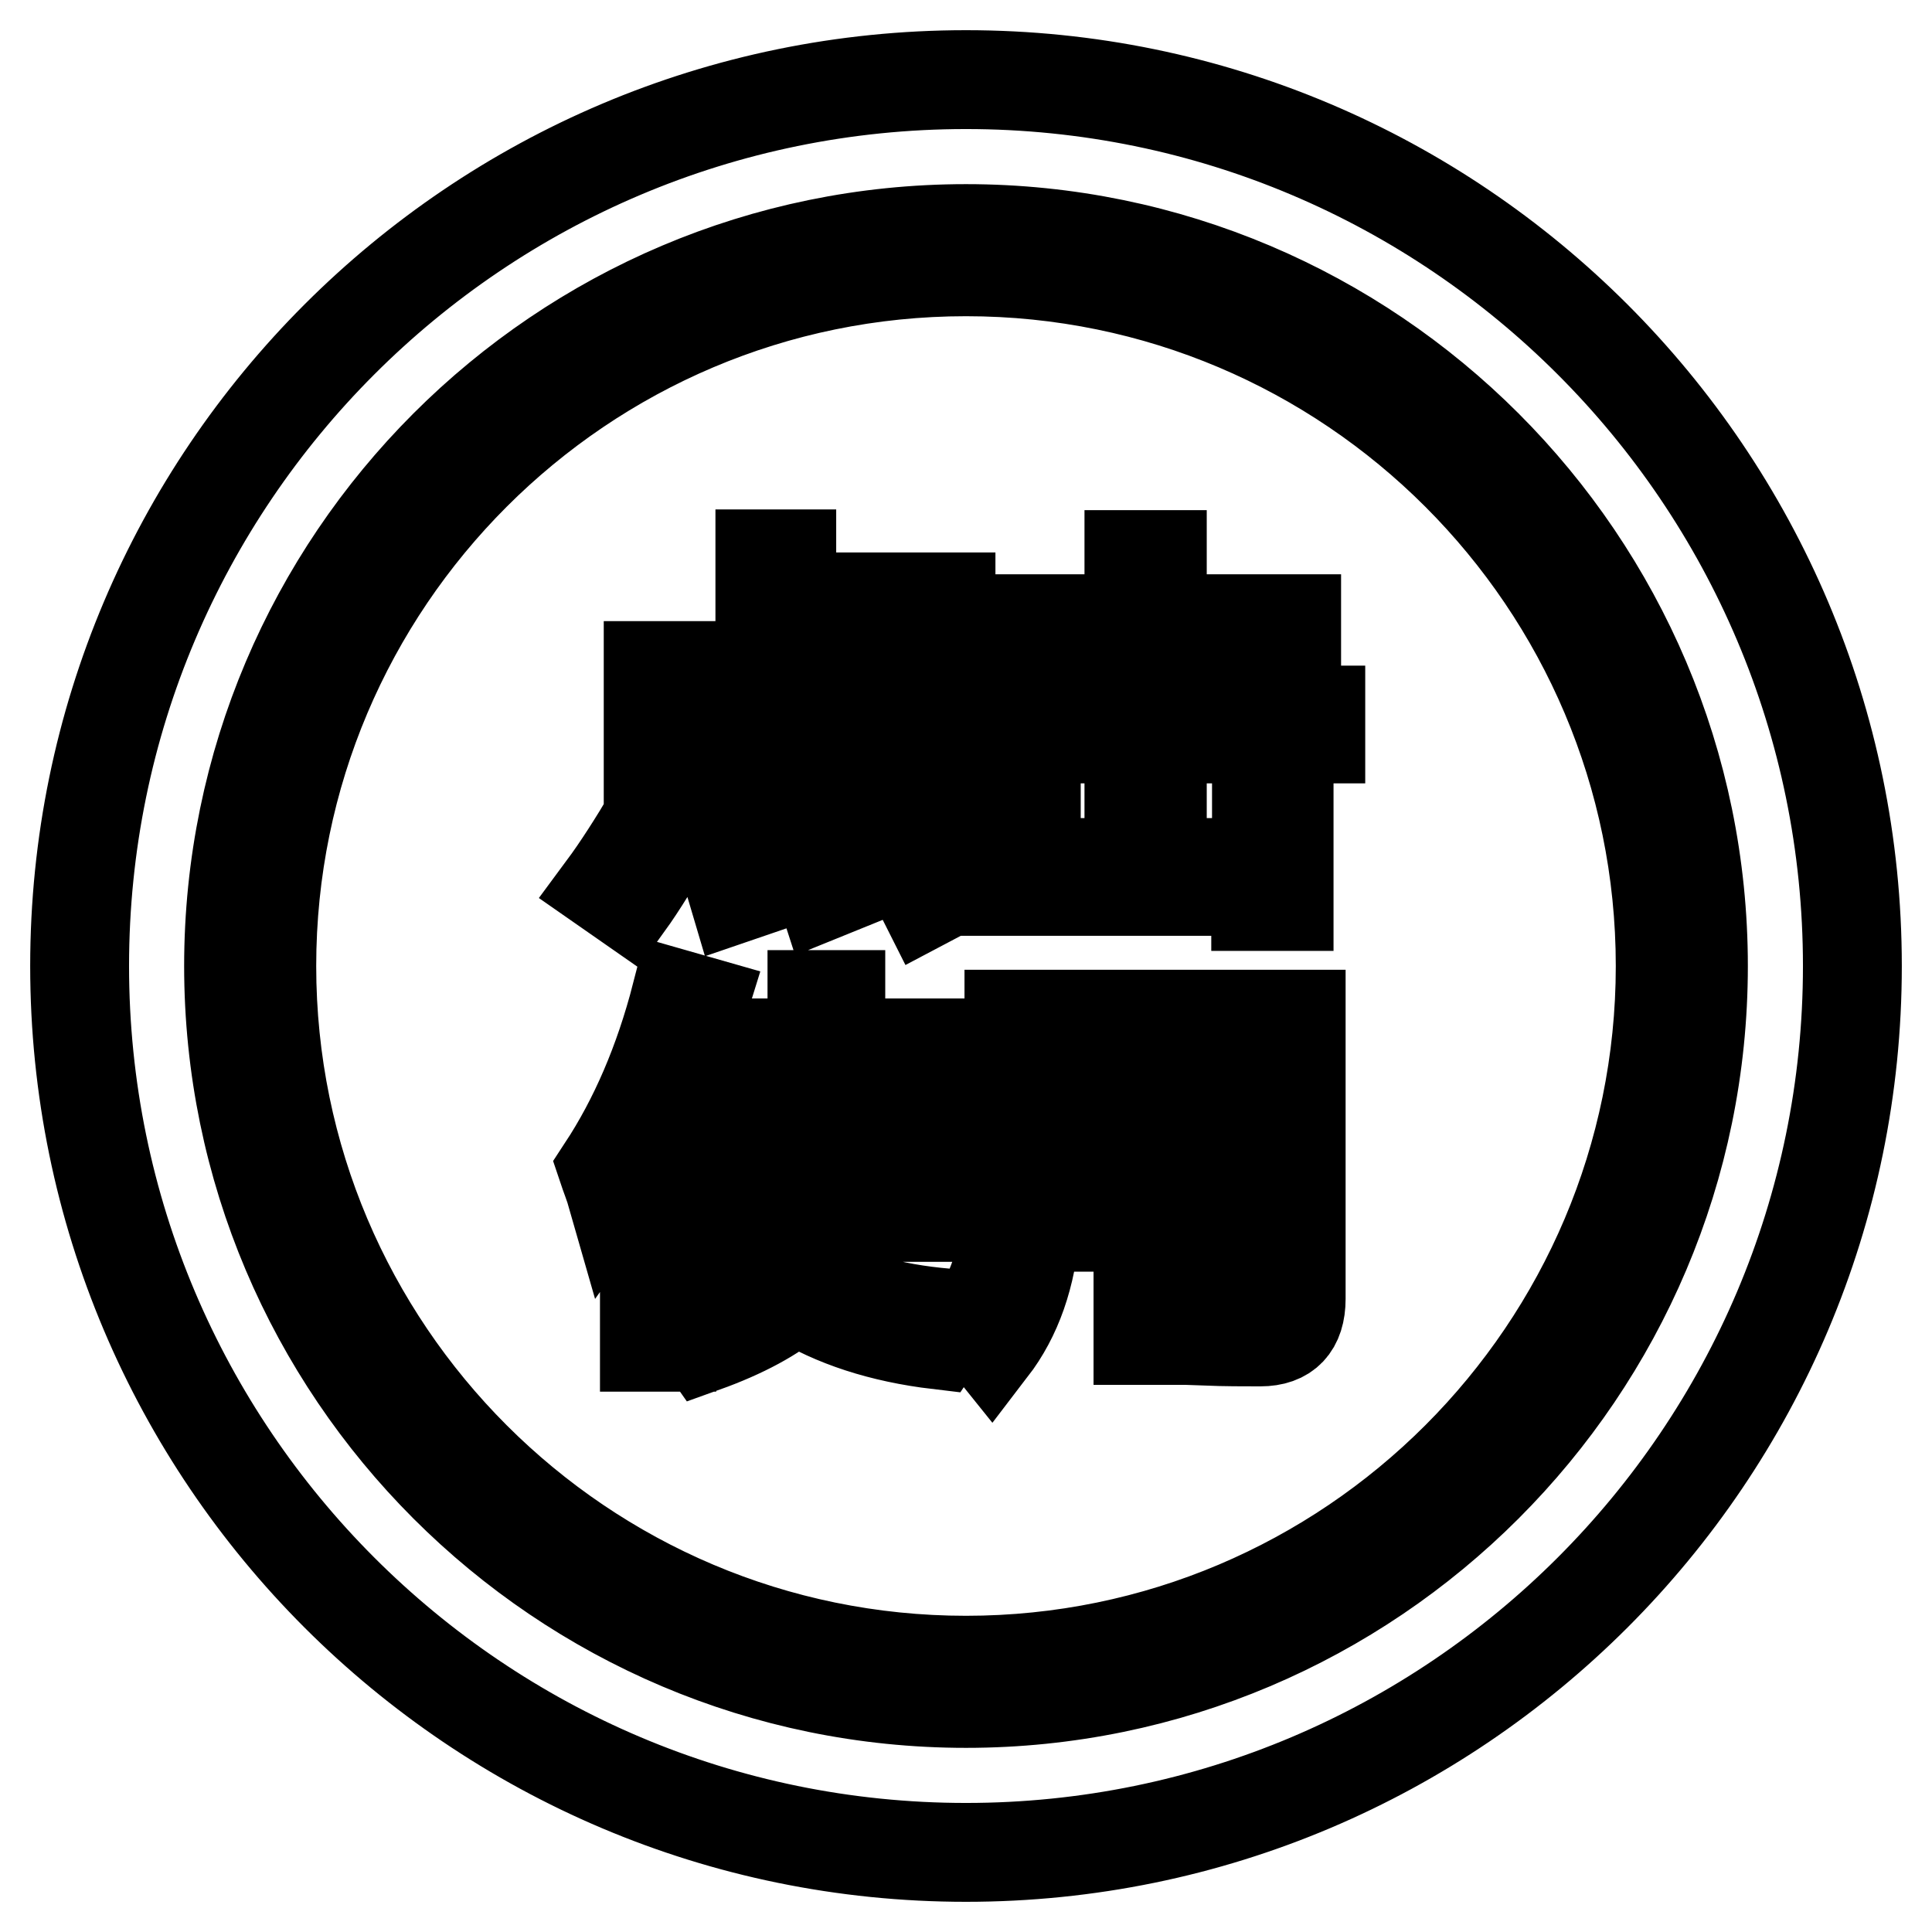 <?xml version="1.0" encoding="utf-8"?>
<!-- Svg Vector Icons : http://www.onlinewebfonts.com/icon -->
<!DOCTYPE svg PUBLIC "-//W3C//DTD SVG 1.1//EN" "http://www.w3.org/Graphics/SVG/1.1/DTD/svg11.dtd">
<svg version="1.1" xmlns="http://www.w3.org/2000/svg" xmlns:xlink="http://www.w3.org/1999/xlink" x="0px" y="0px" viewBox="0 0 256 256" enable-background="new 0 0 256 256" xml:space="preserve">
<g> <path stroke-width="12" fill-opacity="0" stroke="#000000"  d="M128,10C62.9,10,10,62.9,10,128c0,65.1,52.9,118,118,118c65.1,0,118-52.9,118-118C246,62.9,193.1,10,128,10 z M128,244.9c-64.5,0-116.9-52.4-116.9-116.9C11.1,63.5,63.5,11.1,128,11.1c64.5,0,116.9,52.4,116.9,116.9 C244.9,192.5,192.5,244.9,128,244.9z M128,30.4c-53.8,0-97.6,43.8-97.6,97.6c0,53.8,43.8,97.6,97.6,97.6 c53.8,0,97.6-43.8,97.6-97.6C225.6,74.2,181.8,30.4,128,30.4z M128,220.1c-50.8,0-92.1-41.3-92.1-92.1S77.2,35.9,128,35.9 c50.8,0,92.1,41.3,92.1,92.1C220.1,178.8,178.8,220.1,128,220.1z M89.5,109.7c-2.4,4.3-4.5,7.7-6.3,10.2l-3.3-2.3 c2-2.7,4.1-6,6.3-9.7L89.5,109.7z M86,88.3h14.8V73.5h4v5.7h21.1v3.4h-21.1v5.8h16.7v18.1h-3.9v-2H89.8v2H86V88.3L86,88.3z  M117.6,91.7H89.8v9.3h27.8V91.7z M97.4,107.6c1.4,3.2,2.7,6.5,3.8,10.1l-3.8,1.3c-1-3.4-2.1-6.8-3.4-10.2L97.4,107.6z  M108.7,107.3c1.5,3.1,2.9,6.4,4.1,9.8l-3.7,1.5c-0.9-2.8-2.2-6.1-3.8-9.9L108.7,107.3z M120.2,107.5c2.5,3.8,4.5,7.2,6,10.3 l-3.6,1.9c-1.6-3.2-3.5-6.7-5.7-10.5L120.2,107.5z M166.5,120v-2h-33.4v-16.1h4.1v12.5h12.5V97.8h-21.1v-3.6h21.1v-8.5H132v-3.6 h17.7v-8.5h4.2v8.5h17.8v3.6h-17.8v8.5h21v3.6h-21v16.6h12.7v-12.5h4.1V120H166.5z M79.9,154.7c4.2-6.4,7.5-14,9.8-22.9l3.5,1 c-1.3,4.2-2.7,8.2-4.3,11.8v33.8h-3.4v-26.8c-1.4,2.5-2.8,4.8-4.3,6.9C80.8,157.1,80.3,155.9,79.9,154.7z M96.3,162.5l3.2-1.7 c1.4,2.4,3.3,4.5,5.5,6.3c1.1-1.6,1.9-4.3,2.3-7.9H94.9v-13h12.8v-4.7H92.6v-3.2h15.1v-6.4h3.6v6.4h15.3v3.2h-15.3v4.7H124v15h-3.6 v-2h-9.5c-0.5,4.4-1.4,7.7-2.9,9.9c0,0,0,0.1,0,0.1c4.9,2.9,11.2,4.5,18.9,5c-0.9,1.4-1.8,2.7-2.6,3.9c-7.6-0.9-13.9-3-18.9-6.1 c-2.8,2.4-6.8,4.6-12.1,6.5c-0.7-1-1.5-2.1-2.5-3.2c5.1-1.6,9-3.5,11.5-5.6C100,167.7,97.9,165.3,96.3,162.5z M107.5,156 c0.1-1.5,0.1-3.7,0.1-6.7h-9.2v6.7H107.5z M111.2,156h9.3v-6.7h-9.1C111.3,150.6,111.3,152.8,111.2,156z M150.9,177.5v-15h-13.8 c-0.5,6.6-2.4,12-5.7,16.3c-0.8-1-1.7-2.1-2.8-3.3c2-2.9,3.4-6.1,4.2-9.6c0.7-3.4,1-8.2,1-14.5v-16.9h38.5v37.6 c0,3.7-1.8,5.6-5.3,5.6c-2.2,0-4.6,0-7.3-0.1c-0.2-1-0.4-2.3-0.7-3.9c2.7,0.2,5,0.3,6.7,0.3c2,0,2.9-0.9,2.9-2.8v-8.7h-13.9v15 H150.9z M137.4,159.1h13.5v-8.8h-13.3C137.7,153.3,137.6,156.2,137.4,159.1z M137.6,138v8.8h13.3V138H137.6z M168.6,138h-13.9v8.8 h13.9V138z M154.7,159.1h13.9v-8.8h-13.9V159.1z"/></g>
</svg>